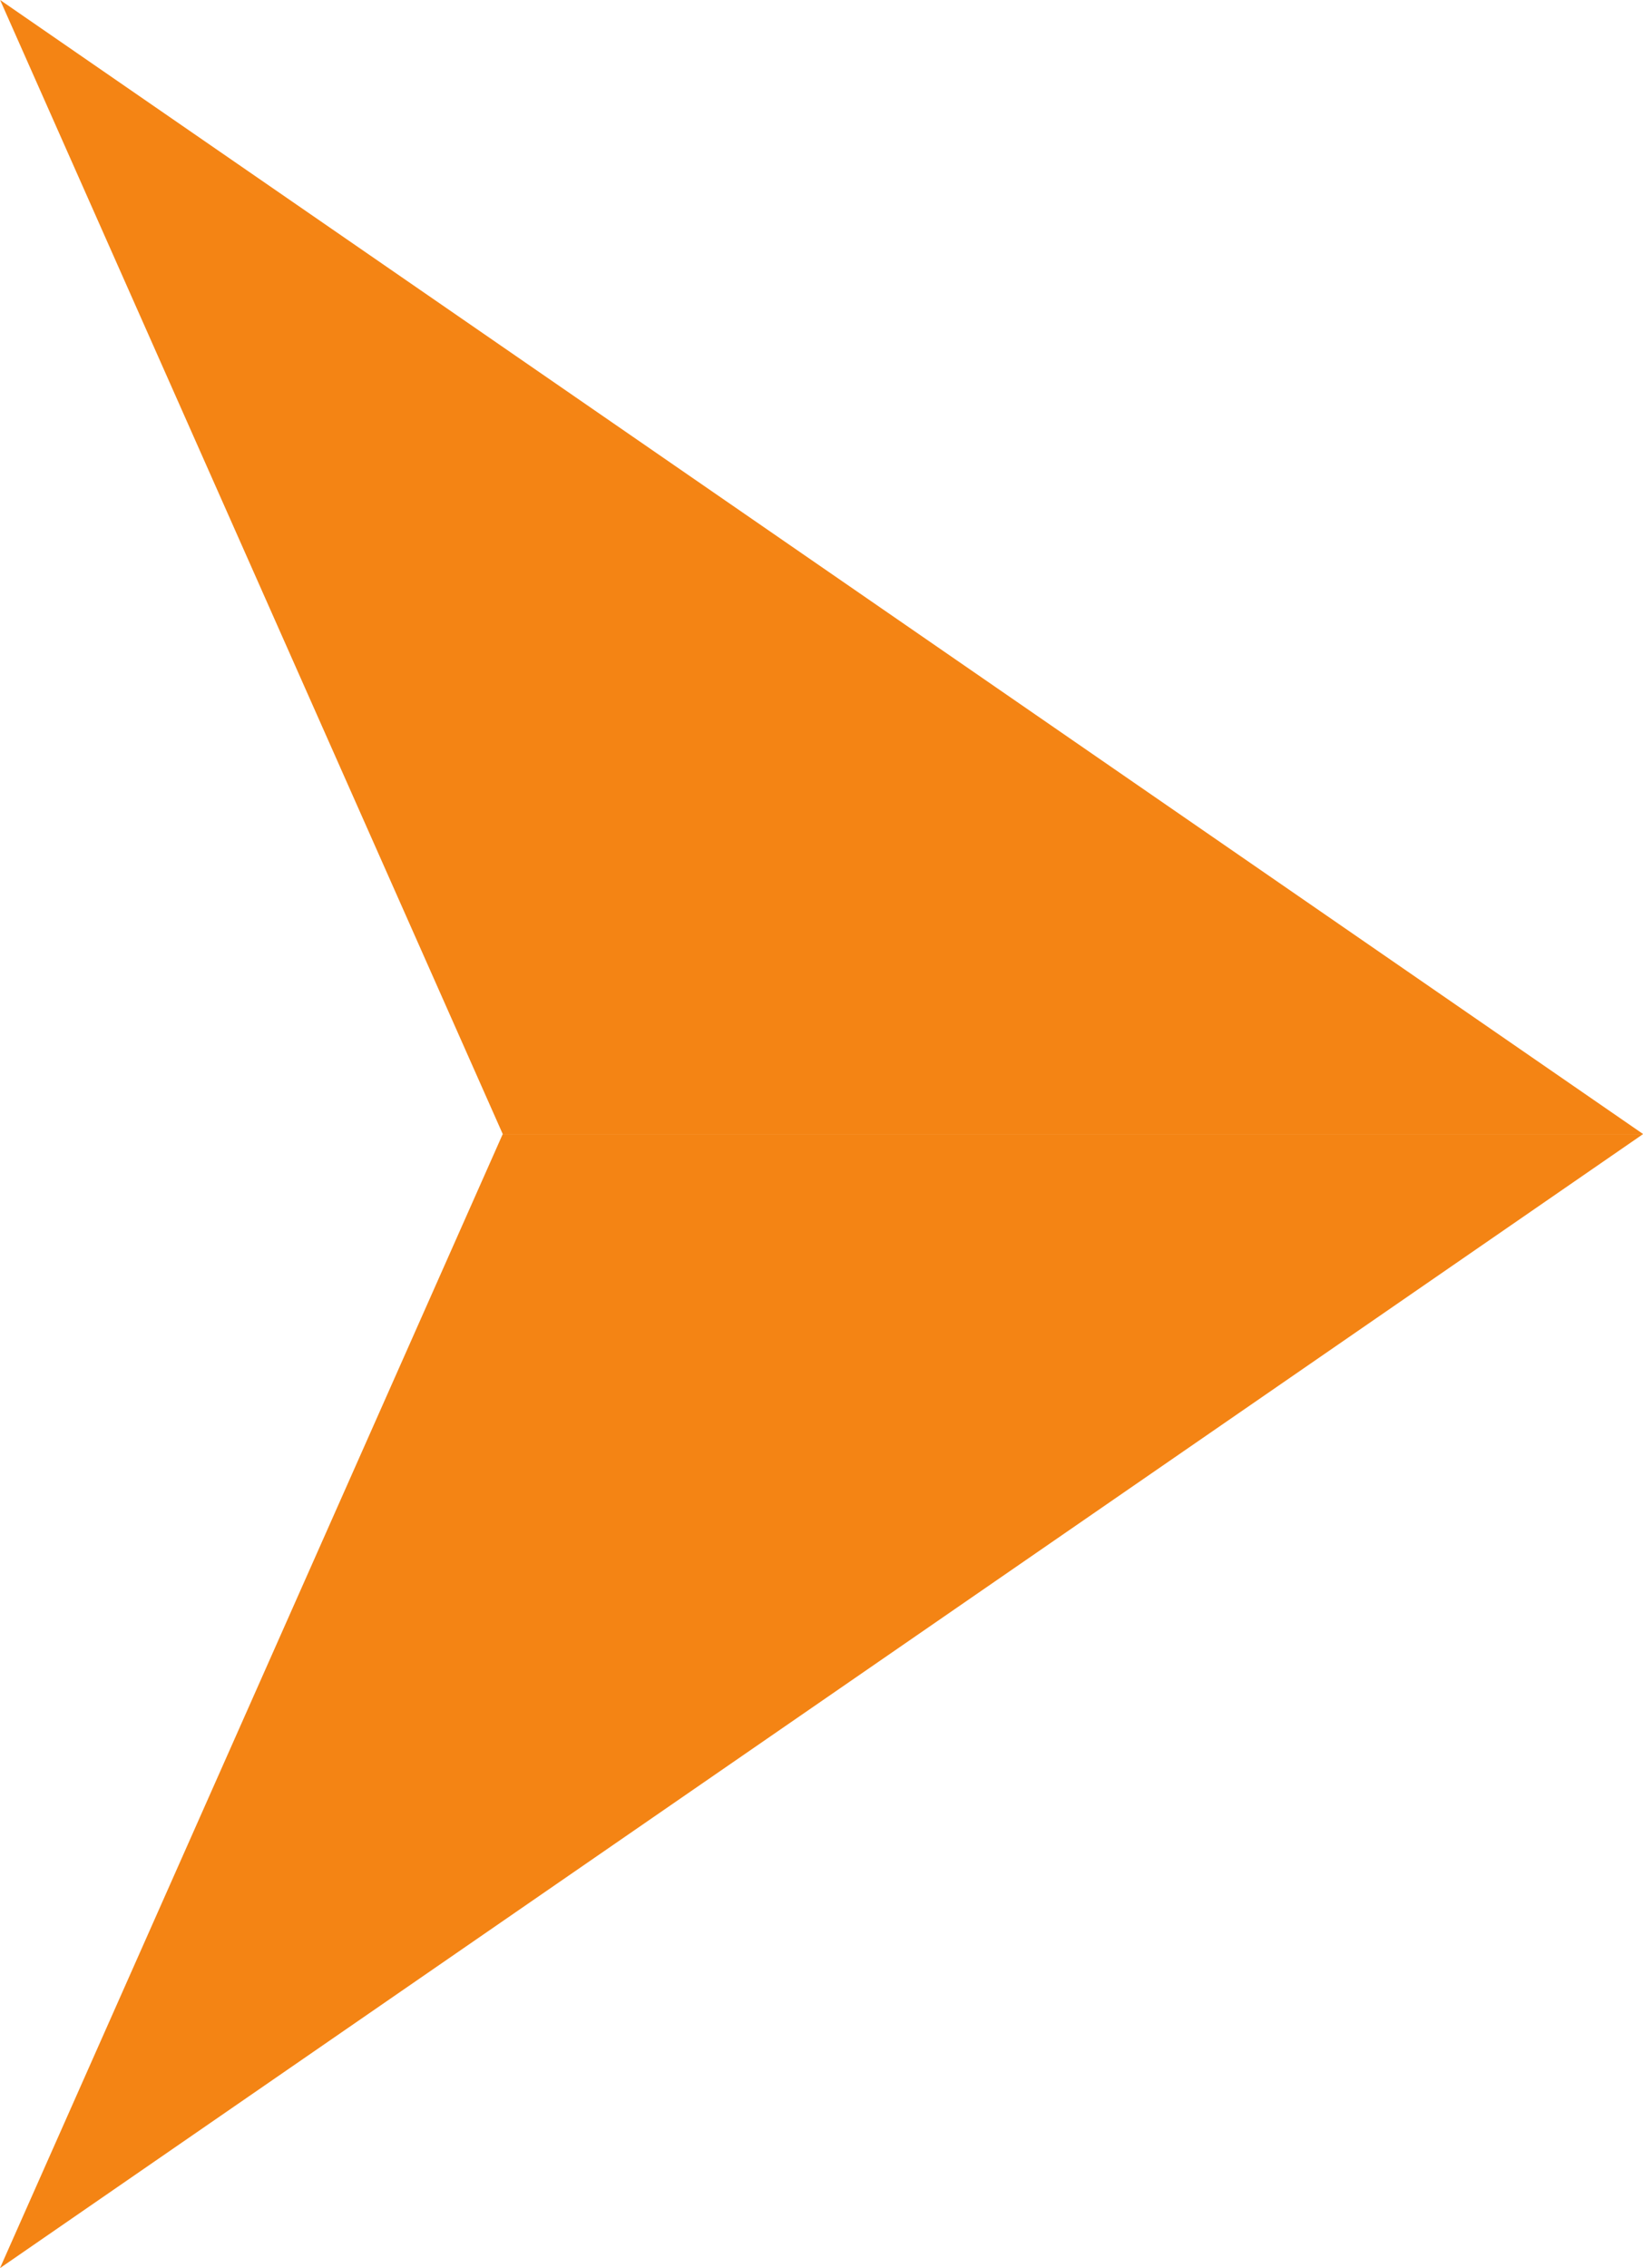<svg xmlns="http://www.w3.org/2000/svg" width="13.324" height="18.388" viewBox="0 0 13.324 18.388">
  <g id="Group_422" data-name="Group 422" transform="translate(-1114.061 -2398.31)">
    <path id="Path_1" data-name="Path 1" d="M110.737,159.729l4.077-9.194h9.248Z" transform="translate(1003.324 2256.969)" fill="#F48414"/>
    <path id="Path_2" data-name="Path 2" d="M114.814,124.566h9.248l-13.324-9.194Z" transform="translate(1003.324 2282.938)" fill="#F48414"/>
  </g>
</svg>
